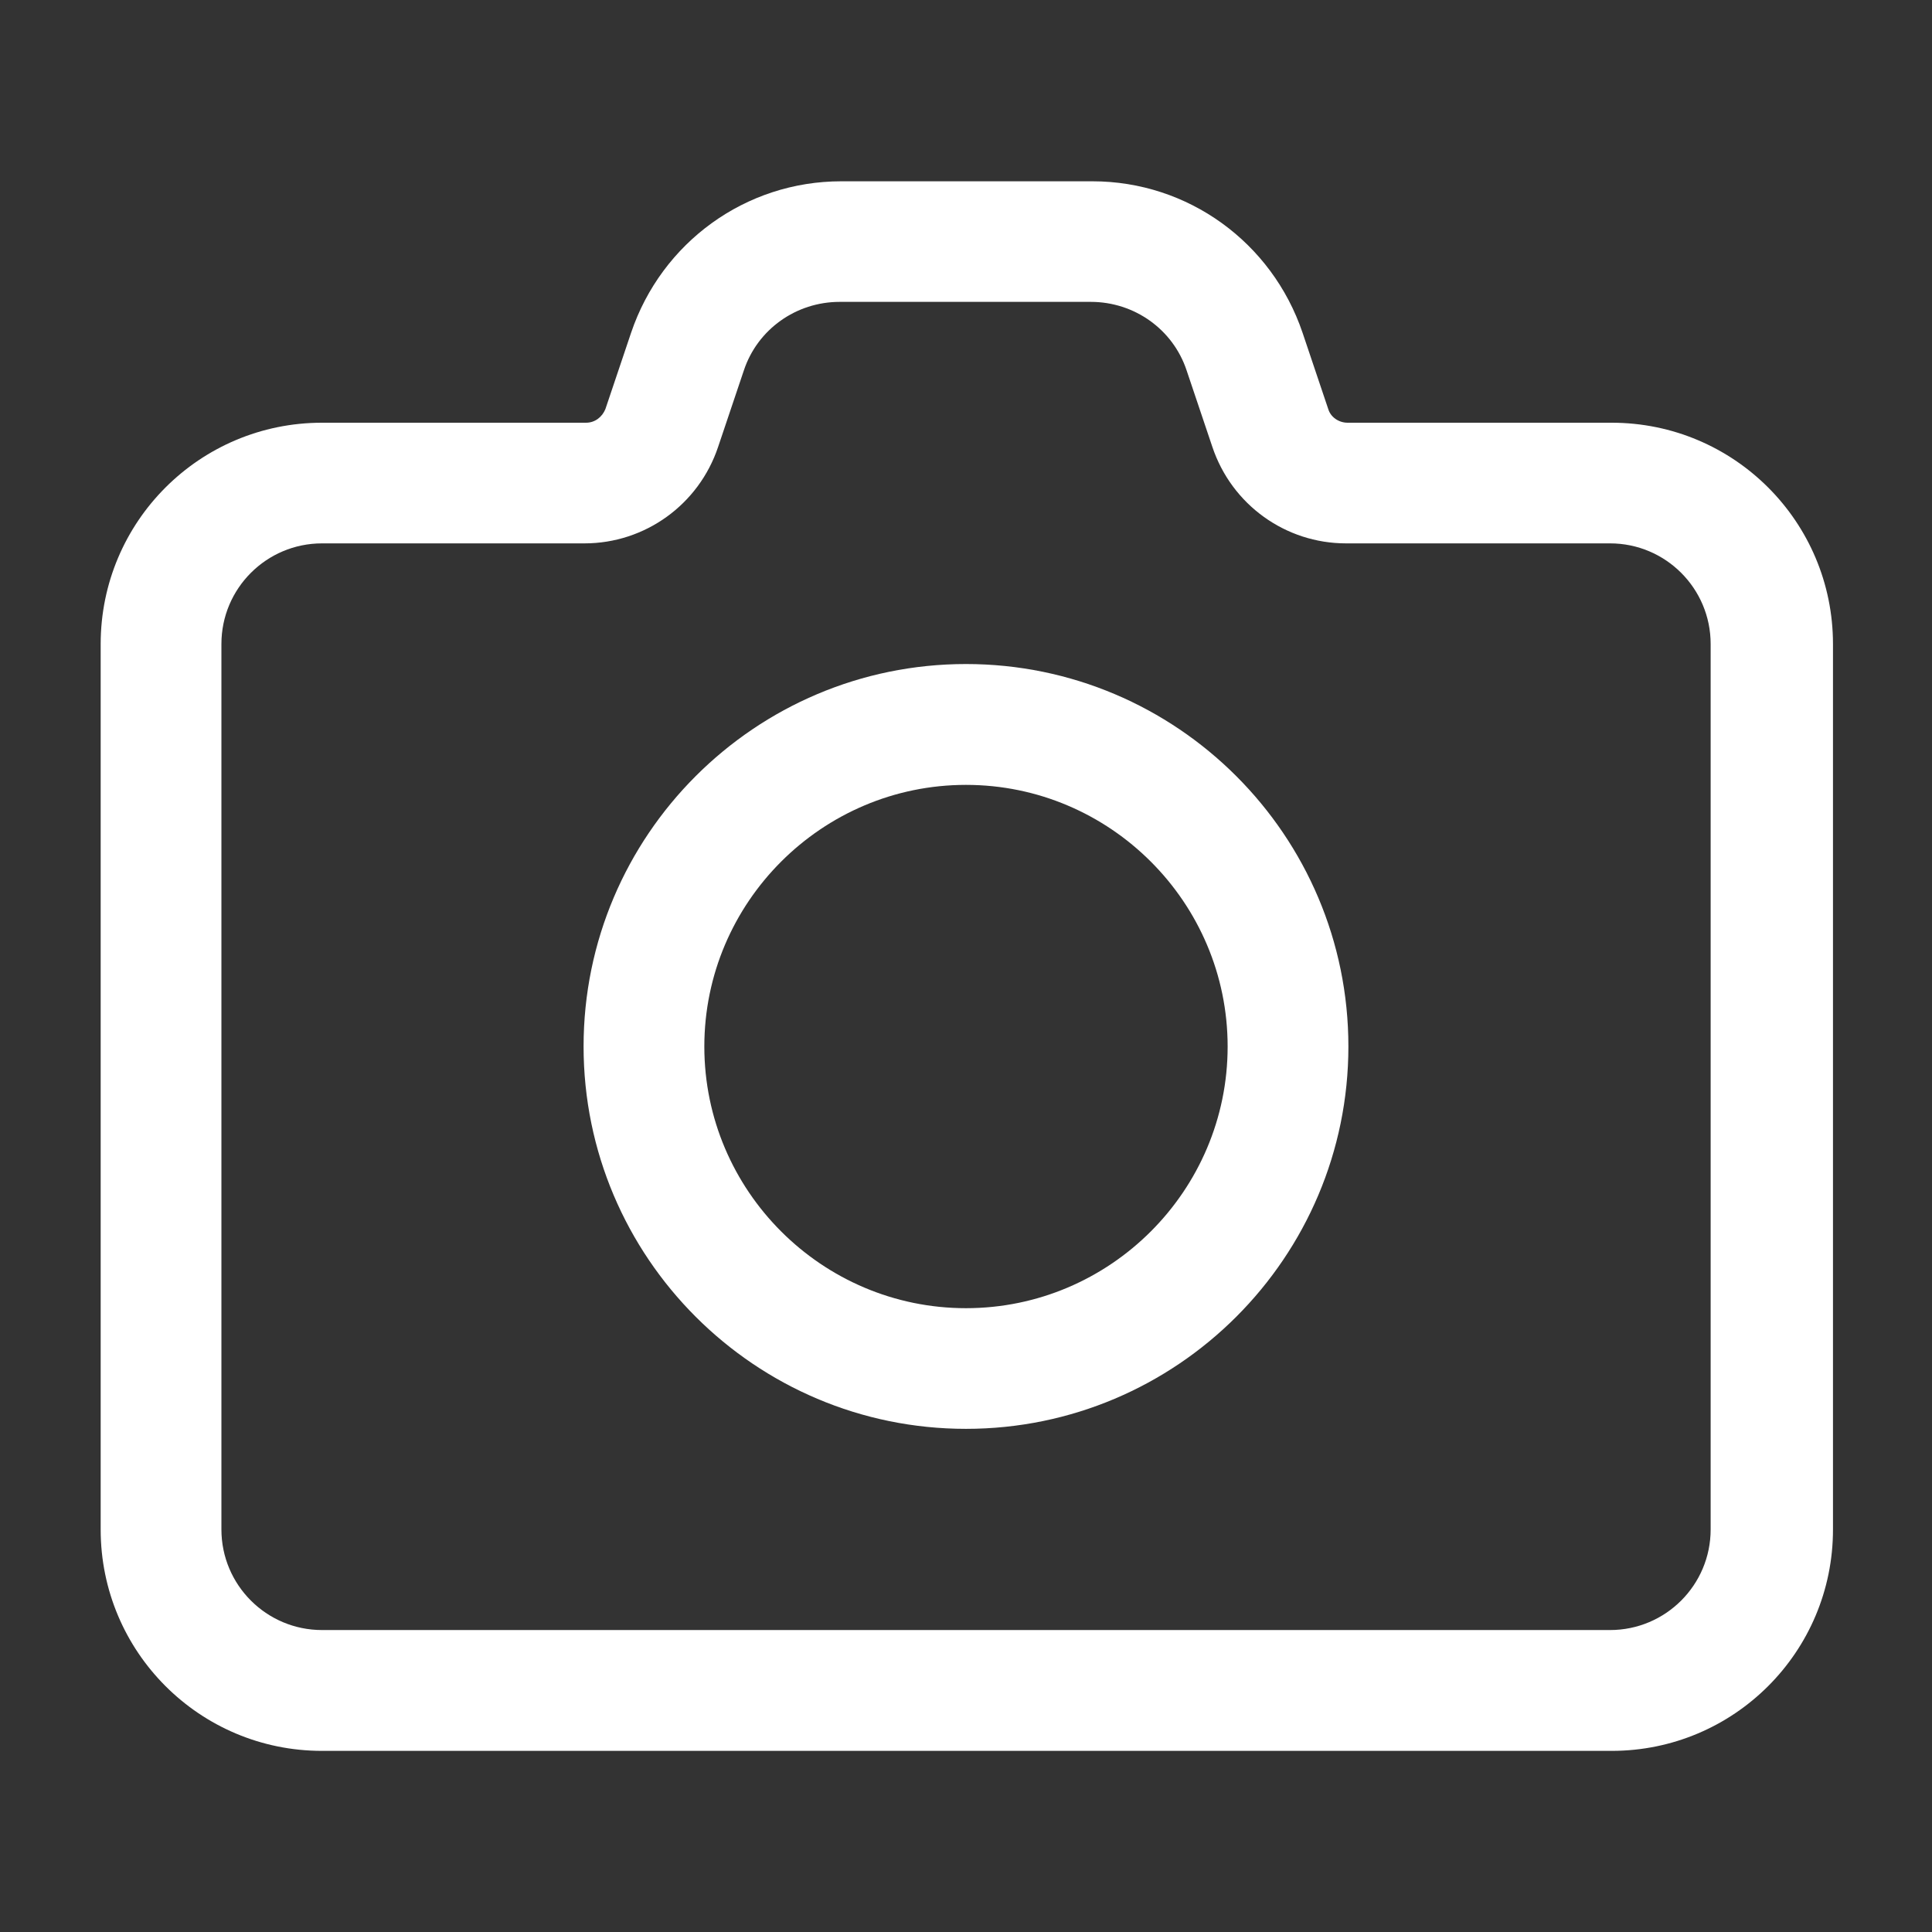 <?xml version="1.0" encoding="UTF-8"?>
<svg width="1200pt" height="1200pt" version="1.1" viewBox="0 0 1200 1200" xmlns="http://www.w3.org/2000/svg">
 <rect x="0" y="0" width="1200" height="1200" fill="#333333" stroke="none"/>
 <path d="m999.98 1087.5h-799.97c-75.984 0-137.48-61.5-137.48-137.48v-549.98c0-75.984 61.5-137.48 137.48-137.48h164.02c5.484 0 9.984-3.516 12-8.484l15.984-47.484c18.984-56.016 71.016-93.984 130.5-93.984h156c59.484 0 111.52 38.016 130.5 93.984l15.984 47.484c1.5 5.016 6.516 8.484 12 8.484h164.02c75.984 0 137.48 61.5 137.48 137.48v549.98c0 75.984-61.5 137.48-137.48 137.48zm-799.97-750c-34.5 0-62.484 27.984-62.484 62.484v549.98c0 34.5 27.984 62.484 62.484 62.484h800.02c34.5 0 62.484-27.984 62.484-62.484v-549.98c0-34.5-27.984-62.484-62.484-62.484h-164.02c-37.5 0-71.016-24-83.016-60l-15.984-47.484c-8.484-25.5-32.484-42.516-59.484-42.516h-156c-27 0-51 17.016-59.484 42.516l-15.984 47.484c-12 36-45.516 60-83.016 60h-164.02zm399.98 549.98c-131.02 0-237.52-106.5-237.52-237.52s106.5-237.52 237.52-237.52 237.52 106.5 237.52 237.52-106.5 237.52-237.52 237.52zm0-399.98c-89.484 0-162.52 72.984-162.52 162.52 0 89.484 72.984 162.52 162.52 162.52 89.484 0 162.52-72.984 162.52-162.52 0-89.484-72.984-162.52-162.52-162.52z" fill="#fff"/>
</svg>
